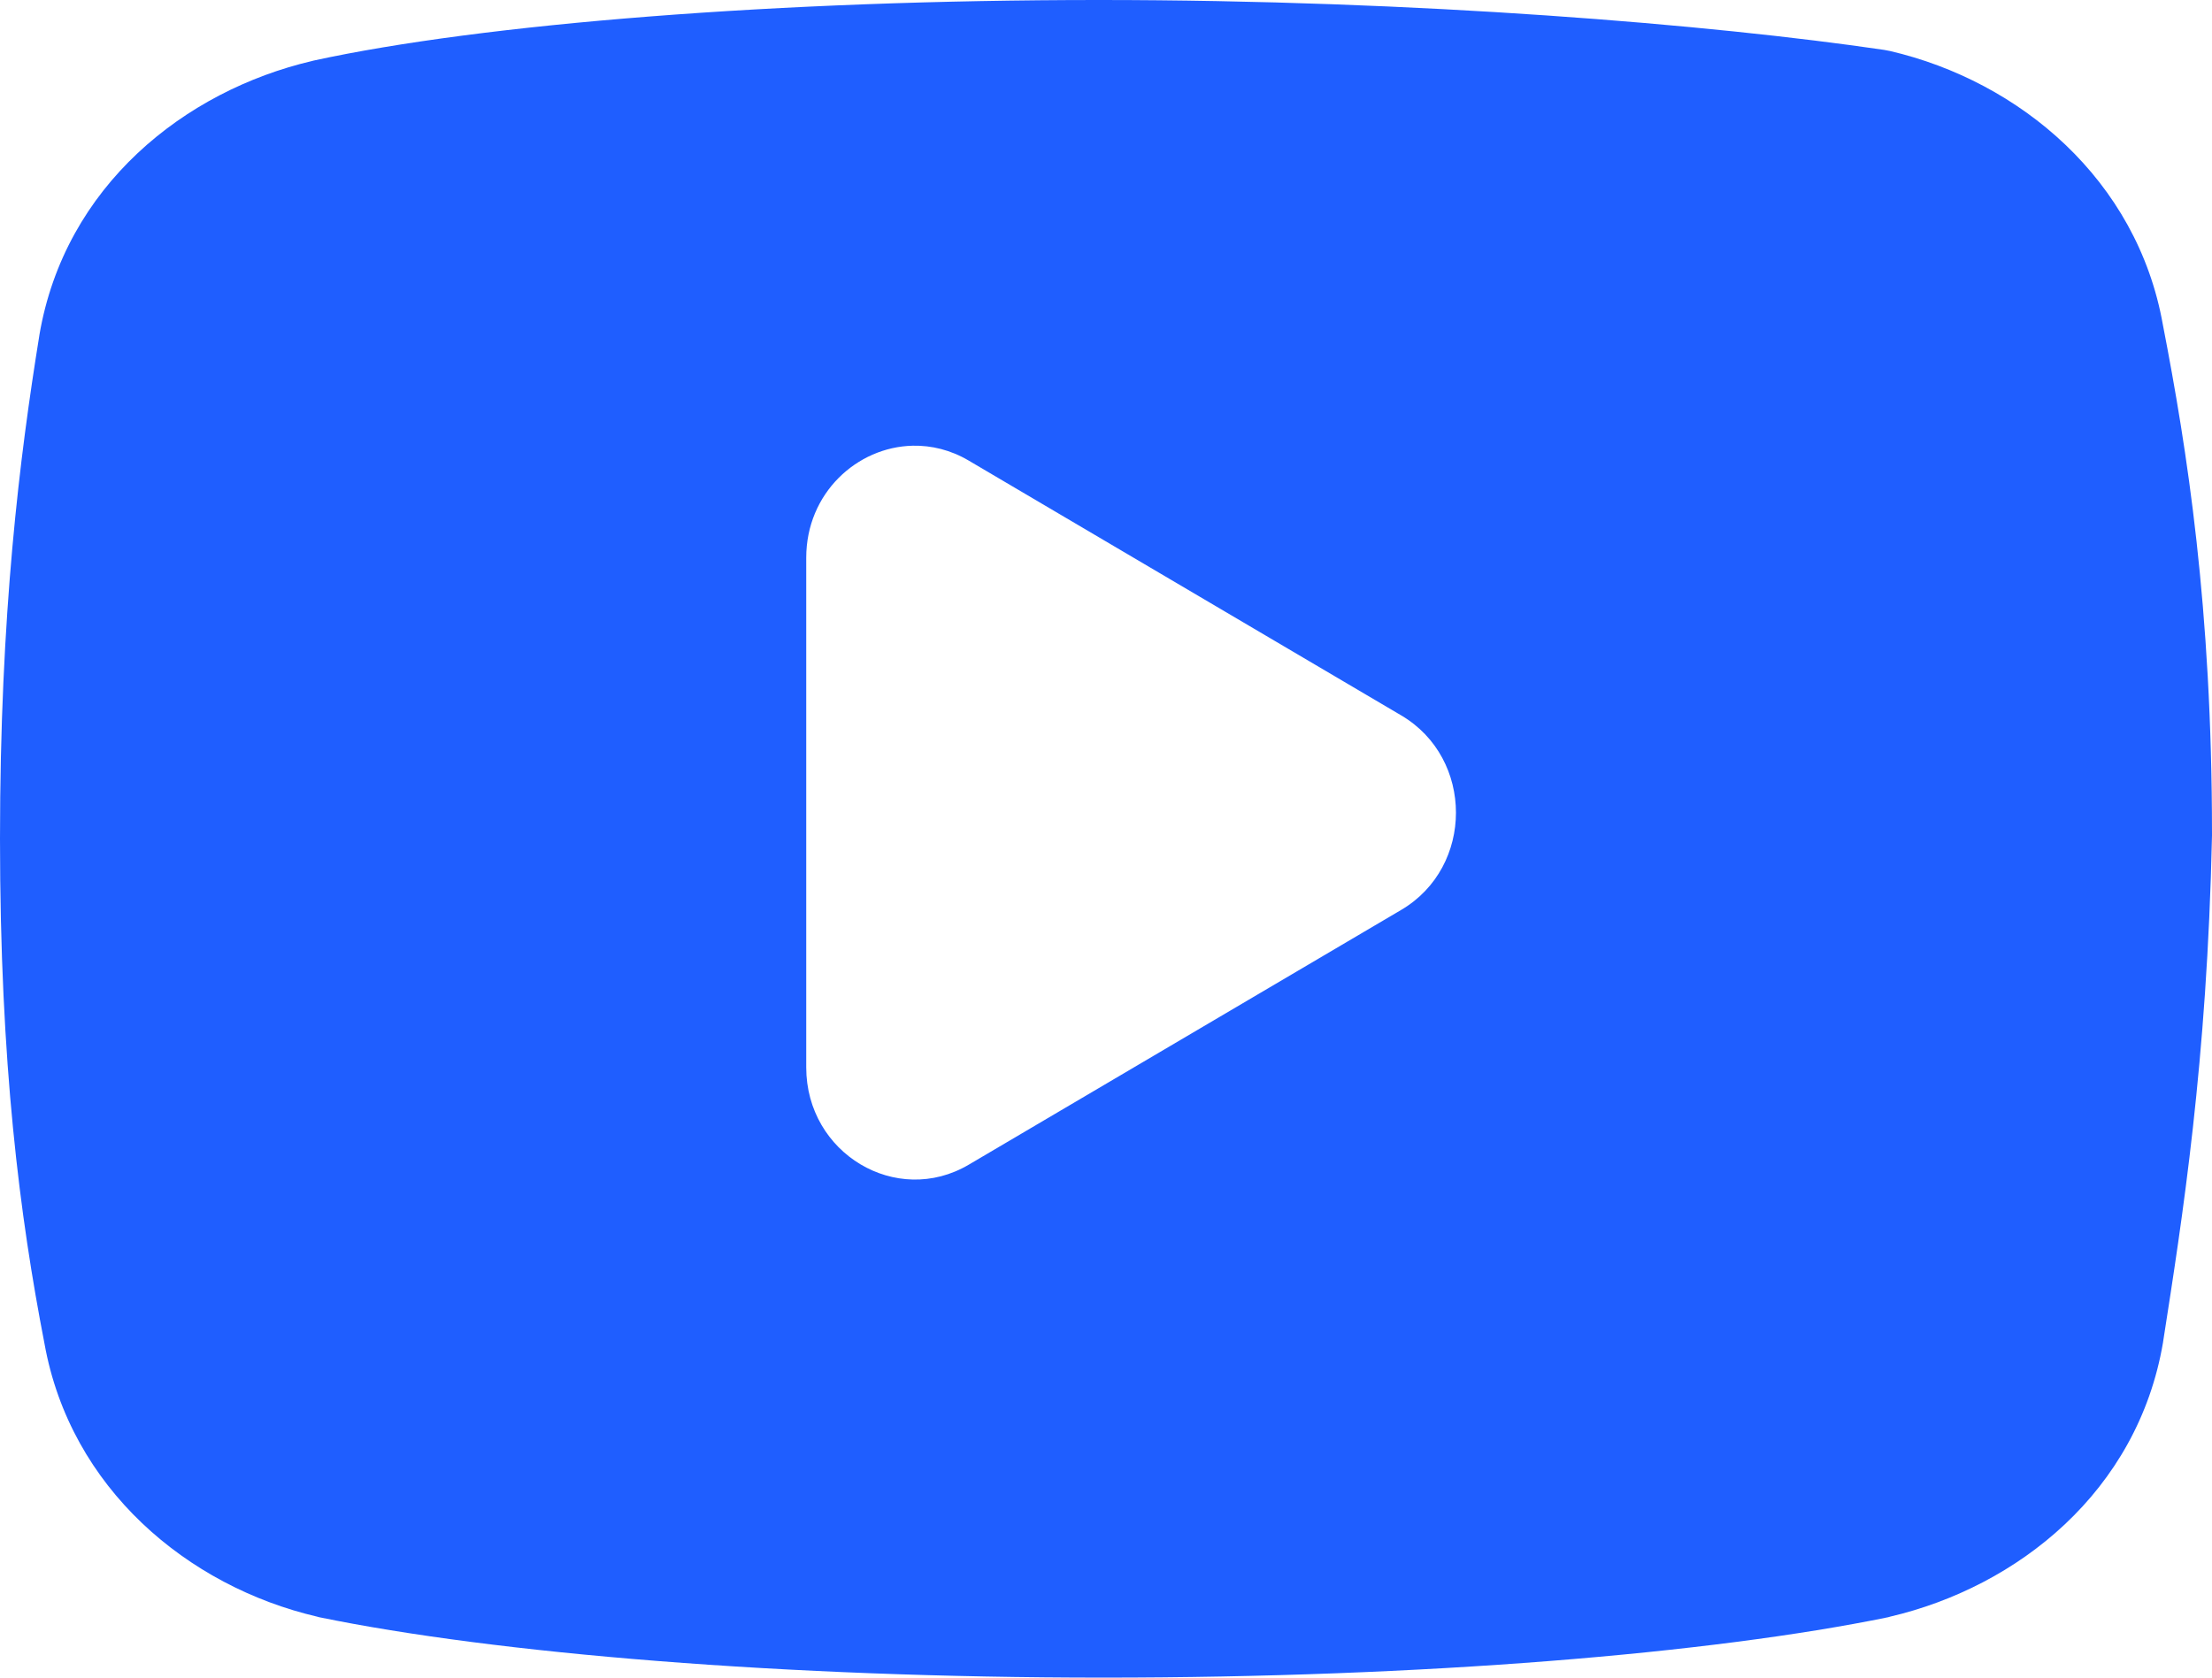 <?xml version="1.0" encoding="UTF-8"?> <svg xmlns="http://www.w3.org/2000/svg" width="29" height="22" viewBox="0 0 29 22" fill="none"> <path d="M14.406 0C10.219 0 6.329 0.311 4.109 0.795C4.104 0.796 4.1 0.798 4.095 0.799C2.422 1.19 0.848 2.439 0.516 4.396C0.516 4.399 0.515 4.402 0.515 4.404C0.26 5.981 0 8.037 0 11C0 13.957 0.261 15.959 0.583 17.619C0.923 19.518 2.461 20.805 4.159 21.201C4.167 21.203 4.175 21.206 4.184 21.208C6.5 21.684 10.281 22 14.468 22C18.655 22 22.437 21.684 24.755 21.208C24.763 21.206 24.771 21.203 24.779 21.201C26.451 20.81 28.026 19.561 28.358 17.604C28.358 17.599 28.359 17.594 28.36 17.589C28.611 15.98 28.936 13.926 29 10.958C29 10.951 29 10.943 29 10.935C29 7.967 28.674 5.898 28.356 4.259C28.019 2.356 26.479 1.065 24.779 0.669C24.753 0.663 24.727 0.658 24.7 0.654C22.44 0.322 18.594 0 14.406 0ZM11.967 5.845C12.211 5.84 12.463 5.9 12.7 6.04L18.371 9.382C19.327 9.946 19.327 11.368 18.371 11.932L12.7 15.274C11.752 15.832 10.57 15.125 10.57 13.998V7.314C10.57 6.469 11.234 5.861 11.967 5.845Z" fill="#1F5EFF"></path> </svg> 